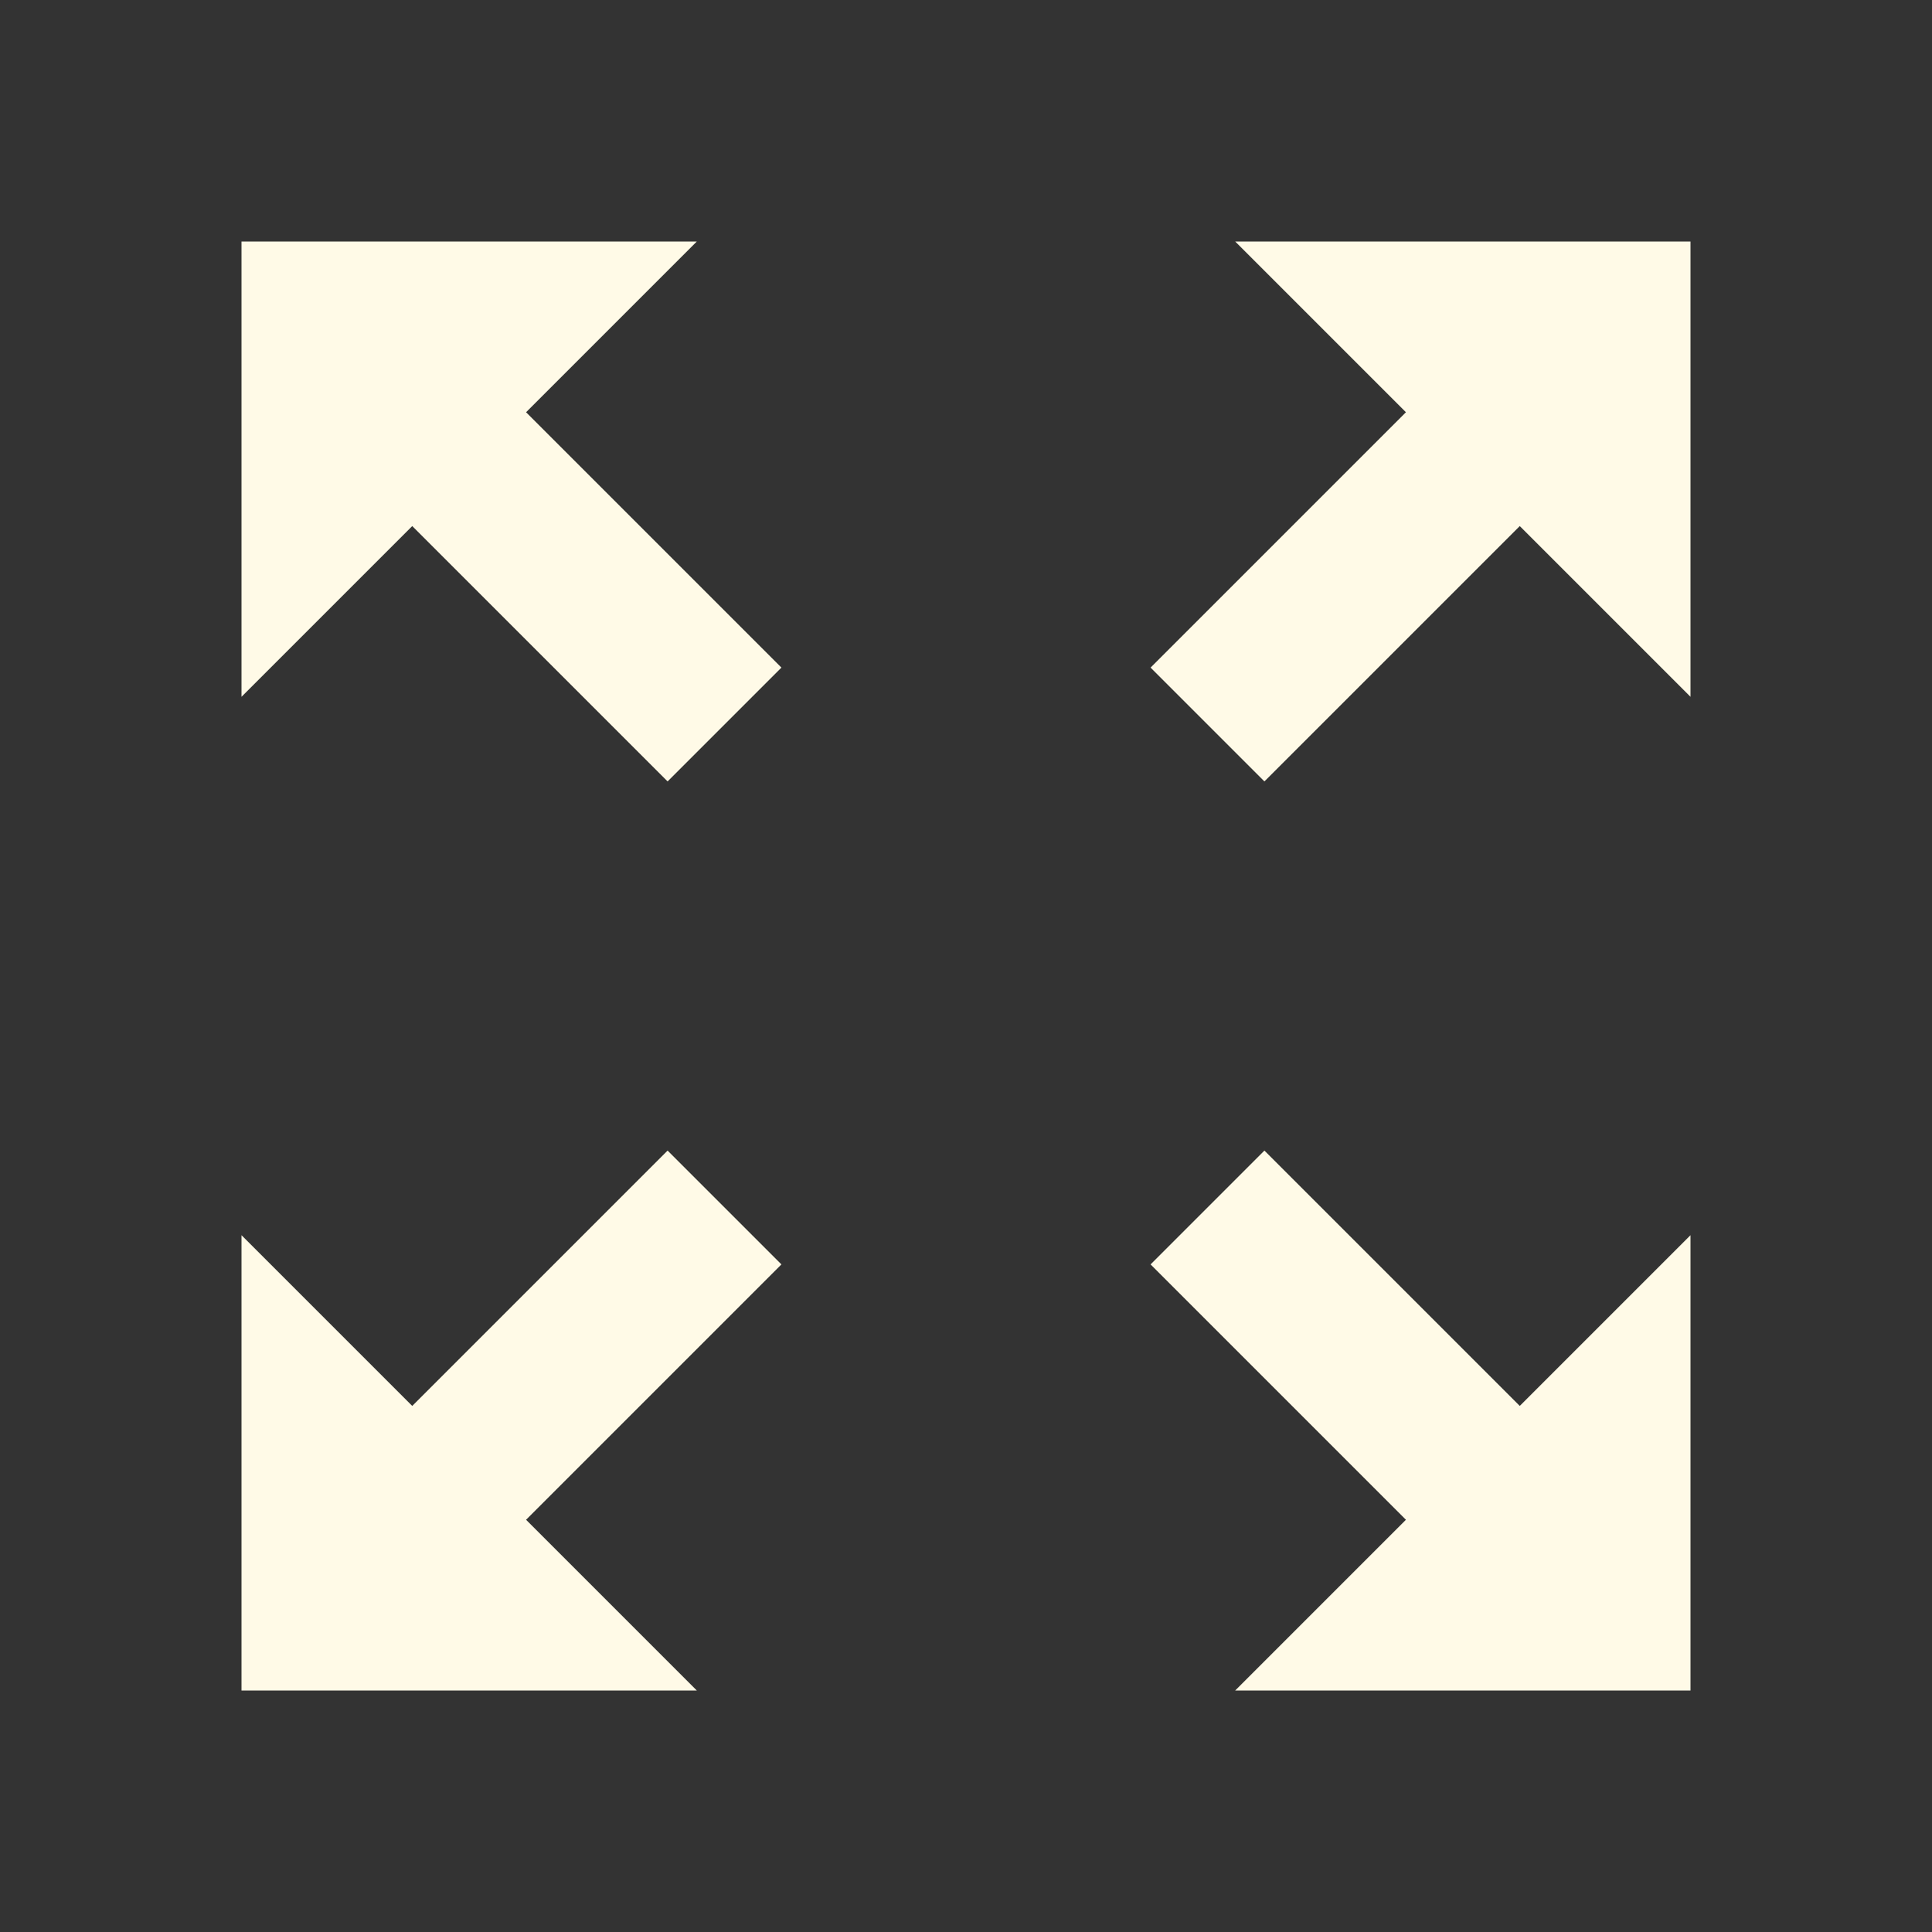 <svg xmlns="http://www.w3.org/2000/svg" width="24" height="24" viewBox="0 0 24 24" style="fill: rgba(255, 250, 231, 1);transform: ;msFilter:;"><rect x="0" y="0" width="24" height="24" fill="#333333" stroke="none"/><path d="m21 15.344-2.121 2.121-3.172-3.172-1.414 1.414 3.172 3.172L15.344 21H21zM3 8.656l2.121-2.121 3.172 3.172 1.414-1.414-3.172-3.172L8.656 3H3zM21 3h-5.656l2.121 2.121-3.172 3.172 1.414 1.414 3.172-3.172L21 8.656zM3 21h5.656l-2.121-2.121 3.172-3.172-1.414-1.414-3.172 3.172L3 15.344z"></path></svg>